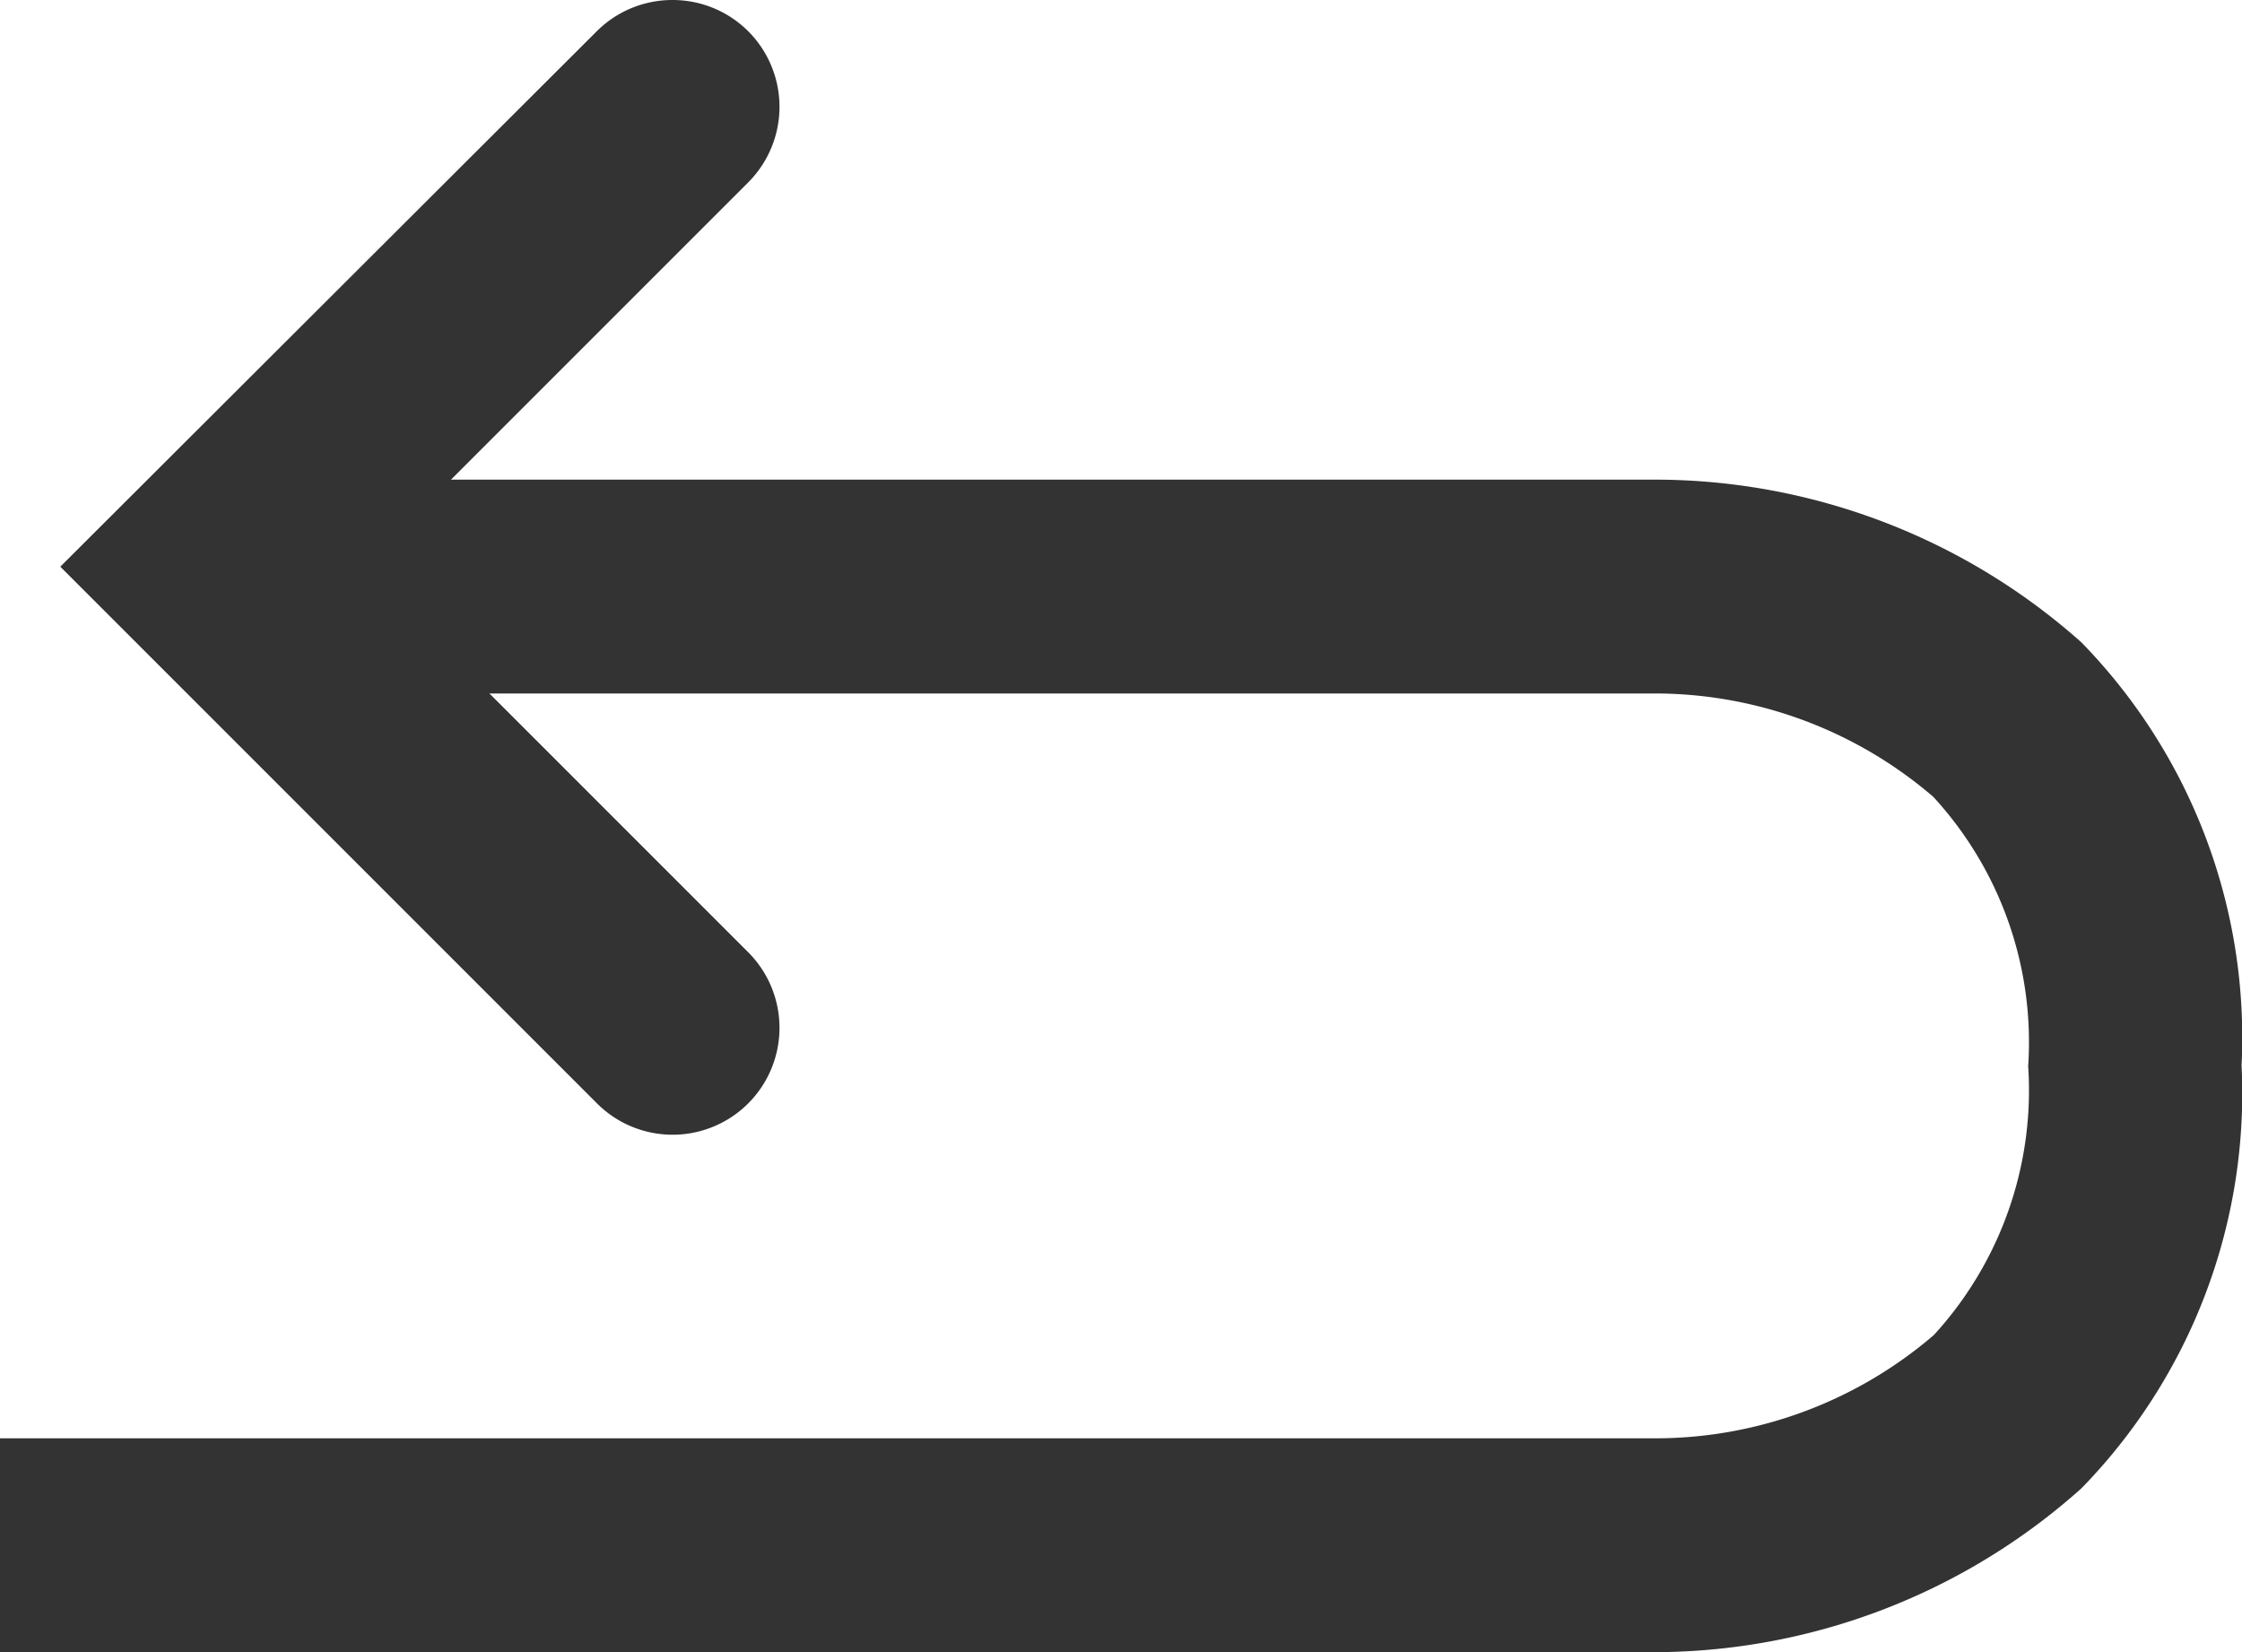 <svg xmlns="http://www.w3.org/2000/svg" width="10.485" height="7.726" viewBox="0 0 10.485 7.726"><g transform="translate(-1563.459 -1719)"><path d="M0,4.813a.5.5,0,0,1-.354-.146.5.5,0,0,1,0-.707l1.8-1.8-1.8-1.8a.5.5,0,0,1,0-.707.5.5,0,0,1,.707,0l2.51,2.51L.354,4.667A.5.5,0,0,1,0,4.813Z" transform="translate(1566.604 1723.813) rotate(180)" fill="#333"/><path d="M8373.218-441h-7.759v-1h7.762a2,2,0,0,0,1.282-.483,1.694,1.694,0,0,0,.441-1.257A1.694,1.694,0,0,0,8374.5-445a2,2,0,0,0-1.283-.483h-6.569v-1h6.567a3,3,0,0,1,1.978.761,2.646,2.646,0,0,1,.749,1.978,2.646,2.646,0,0,1-.749,1.978A3,3,0,0,1,8373.218-441Z" transform="translate(-6802 2167.726)" fill="#333"/></g></svg>